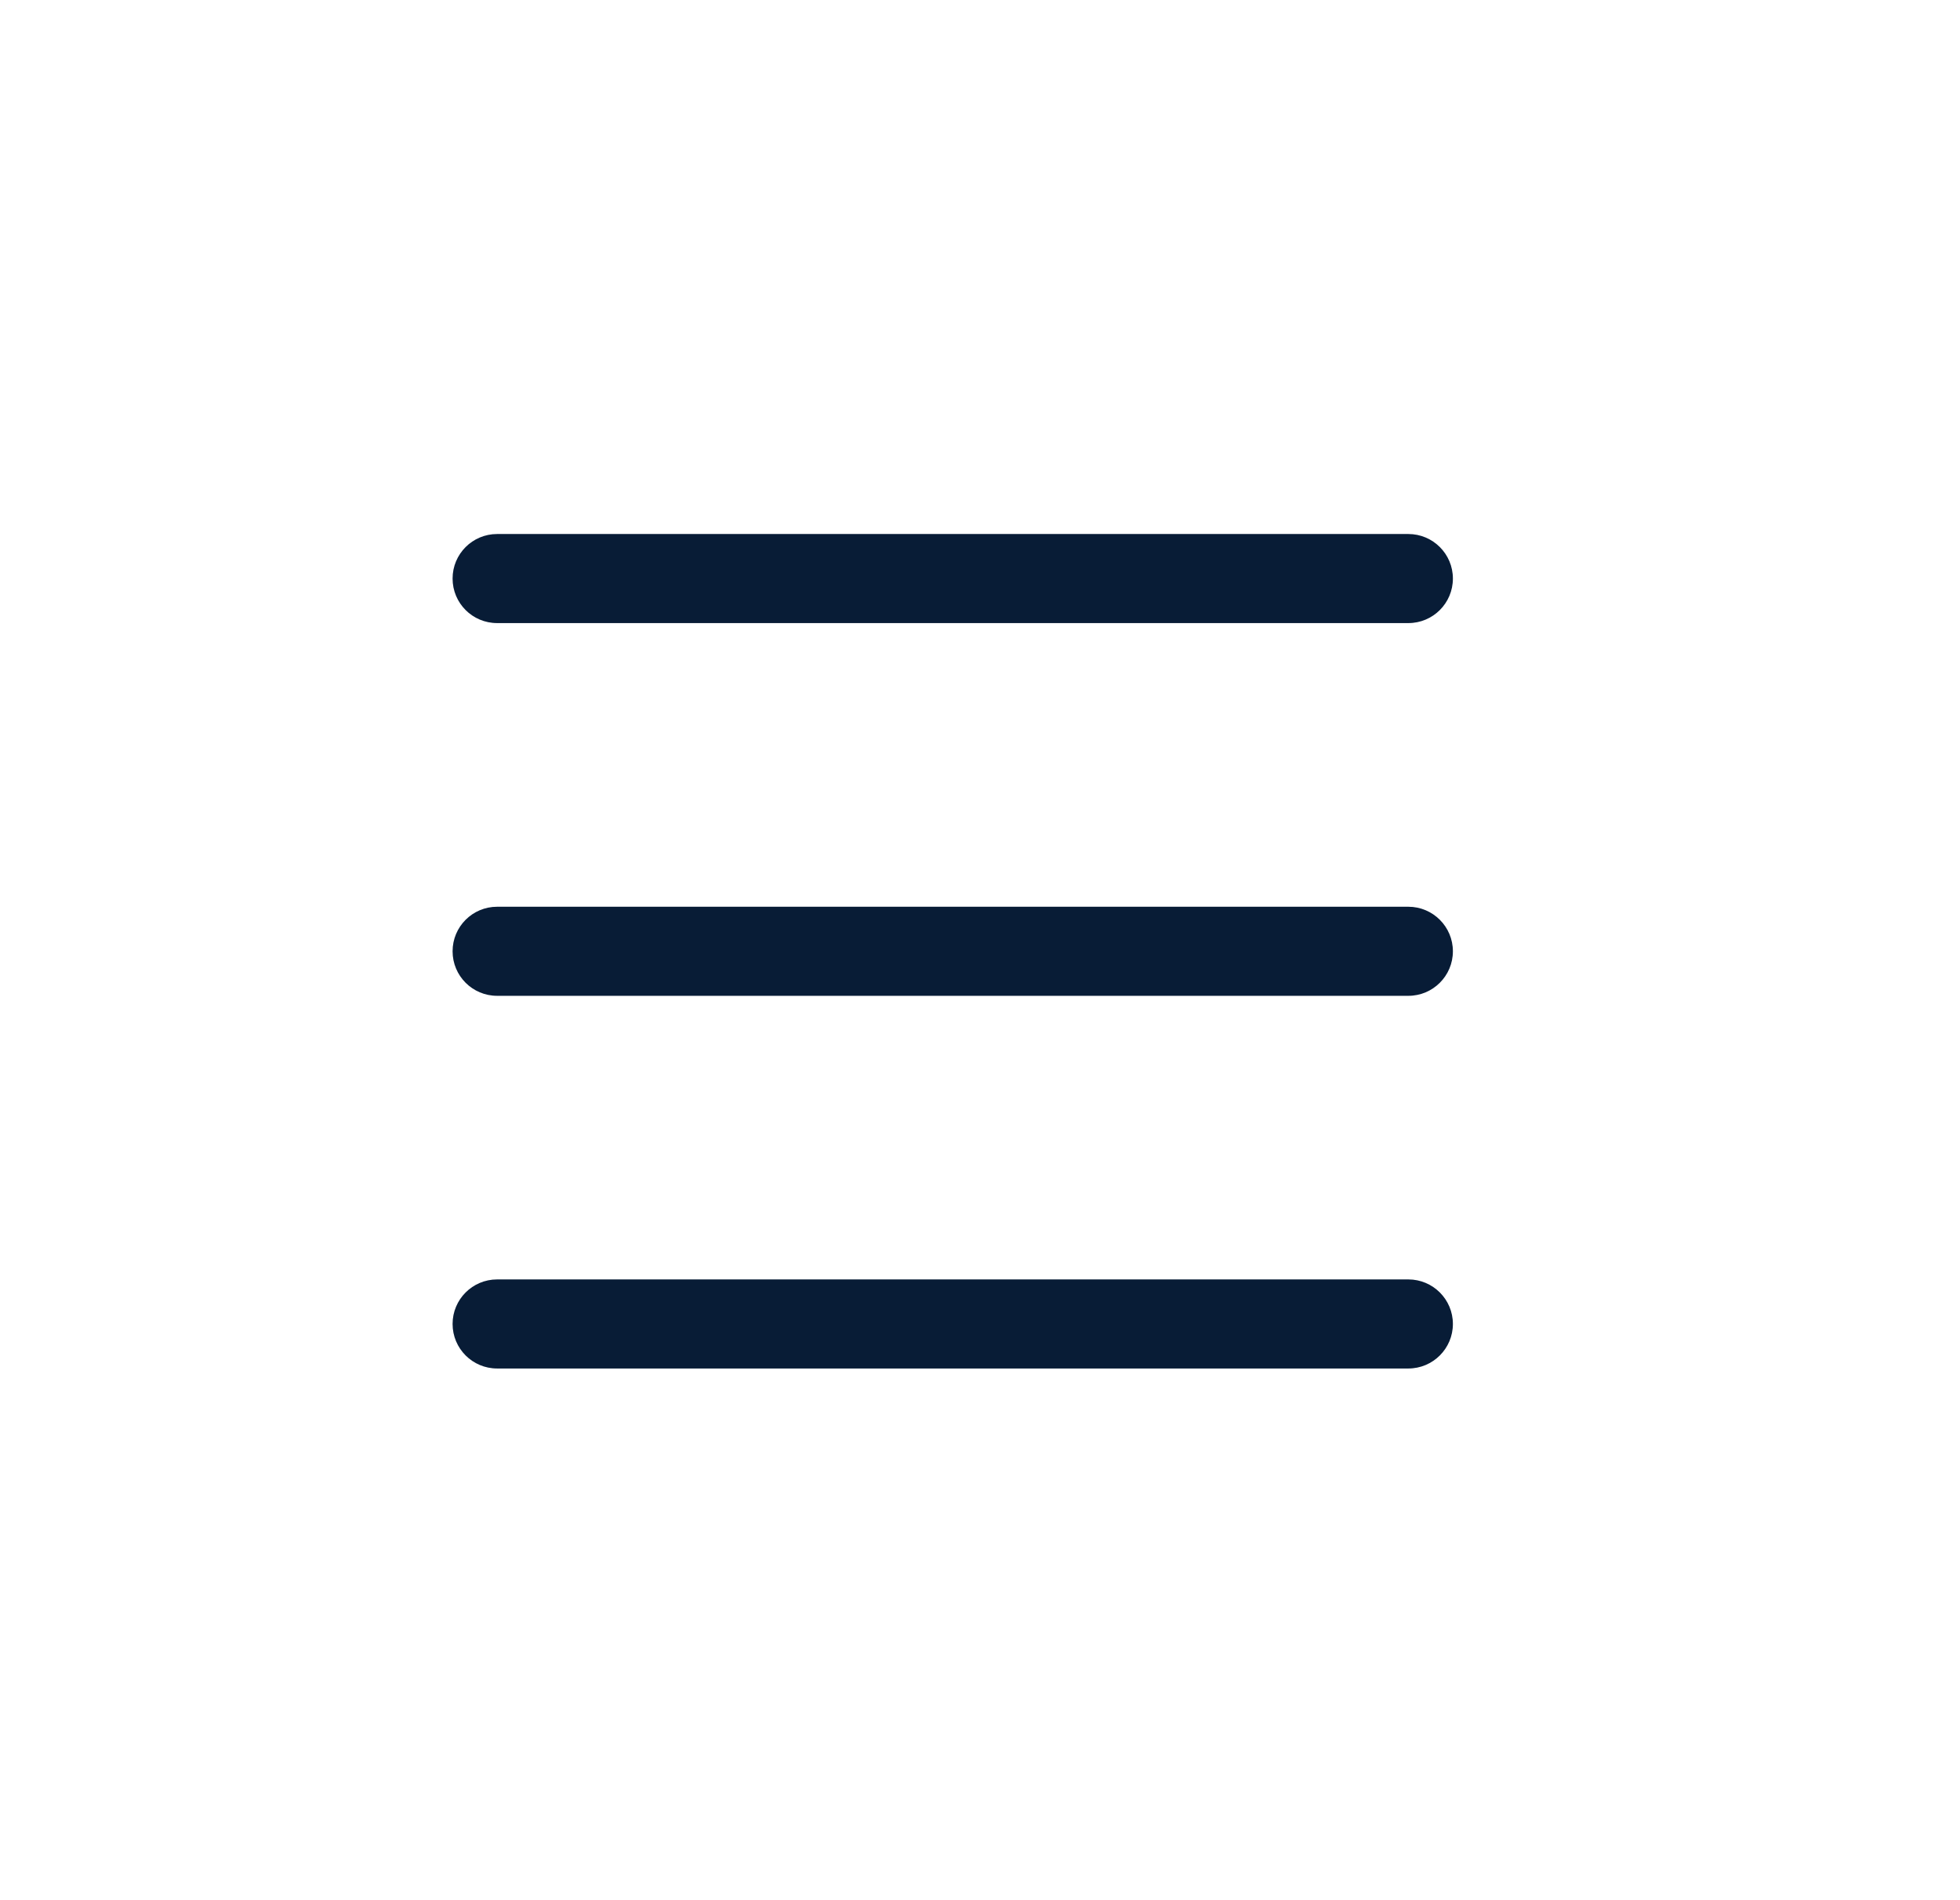 <svg width="33" height="32" viewBox="0 0 33 32" fill="none" xmlns="http://www.w3.org/2000/svg">
<path fill-rule="evenodd" clip-rule="evenodd" d="M7.62 9.743C7.62 9.329 7.955 8.993 8.37 8.993H23.712C24.126 8.993 24.462 9.329 24.462 9.743C24.462 10.158 24.126 10.493 23.712 10.493H8.37C7.955 10.493 7.62 10.158 7.62 9.743ZM7.62 22.296C7.62 21.882 7.955 21.546 8.37 21.546H23.712C24.126 21.546 24.462 21.882 24.462 22.296C24.462 22.71 24.126 23.046 23.712 23.046H8.37C7.955 23.046 7.62 22.71 7.62 22.296ZM8.37 15.27C7.955 15.27 7.62 15.606 7.62 16.02C7.62 16.434 7.955 16.77 8.37 16.77H23.712C24.126 16.77 24.462 16.434 24.462 16.02C24.462 15.606 24.126 15.27 23.712 15.27H8.37Z" fill="#081C36"/>
</svg>
